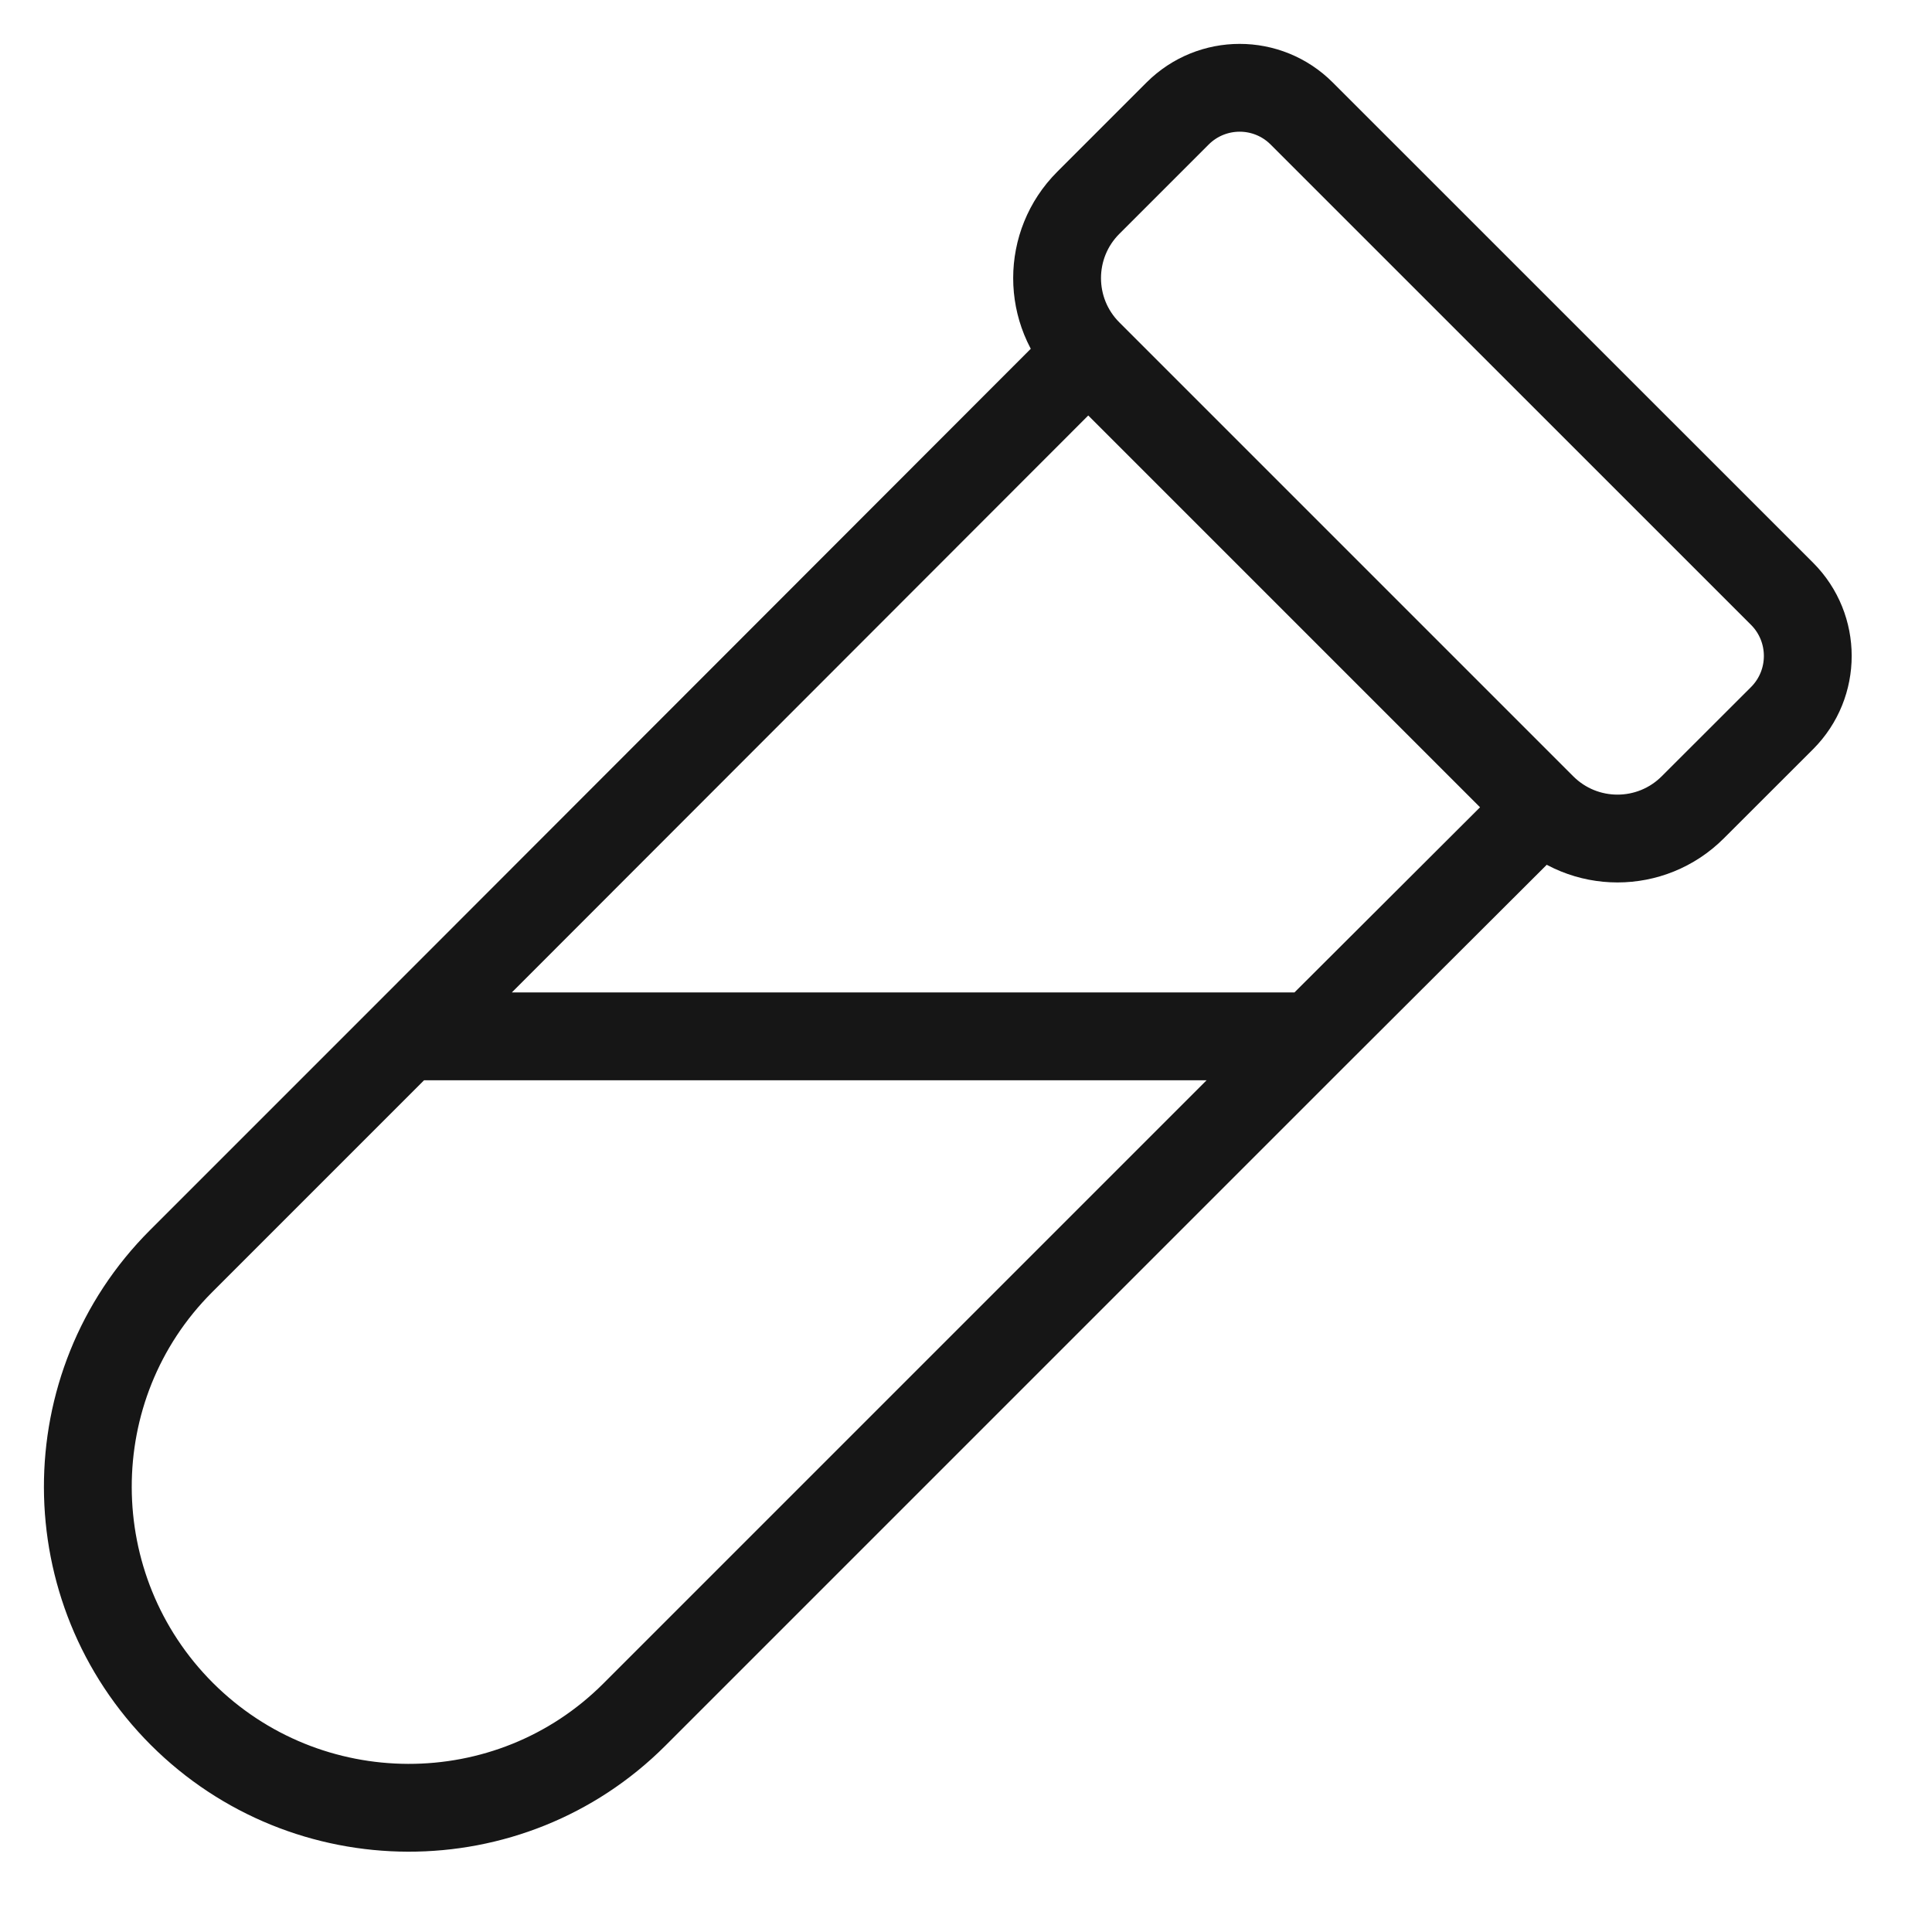 <svg width="22" height="22" viewBox="0 0 22 22" fill="none" xmlns="http://www.w3.org/2000/svg">
<path d="M12.392 4.024C11.919 3.551 11.919 2.783 12.392 2.31L13.409 1.293C13.8 0.902 14.433 0.902 14.823 1.293L20.293 6.762C20.683 7.153 20.683 7.786 20.293 8.177L19.276 9.193C18.802 9.667 18.035 9.667 17.561 9.193M12.392 4.024L4.622 11.801M12.392 4.024L17.561 9.193M17.561 9.193L14.947 11.801M4.622 11.801H14.947M4.622 11.801L2.061 14.362C0.64 15.783 0.65 18.095 2.07 19.516C3.491 20.936 5.803 20.945 7.223 19.525L14.947 11.801" stroke="#161616" stroke-linecap="round" stroke-linejoin="round"/>
</svg>
